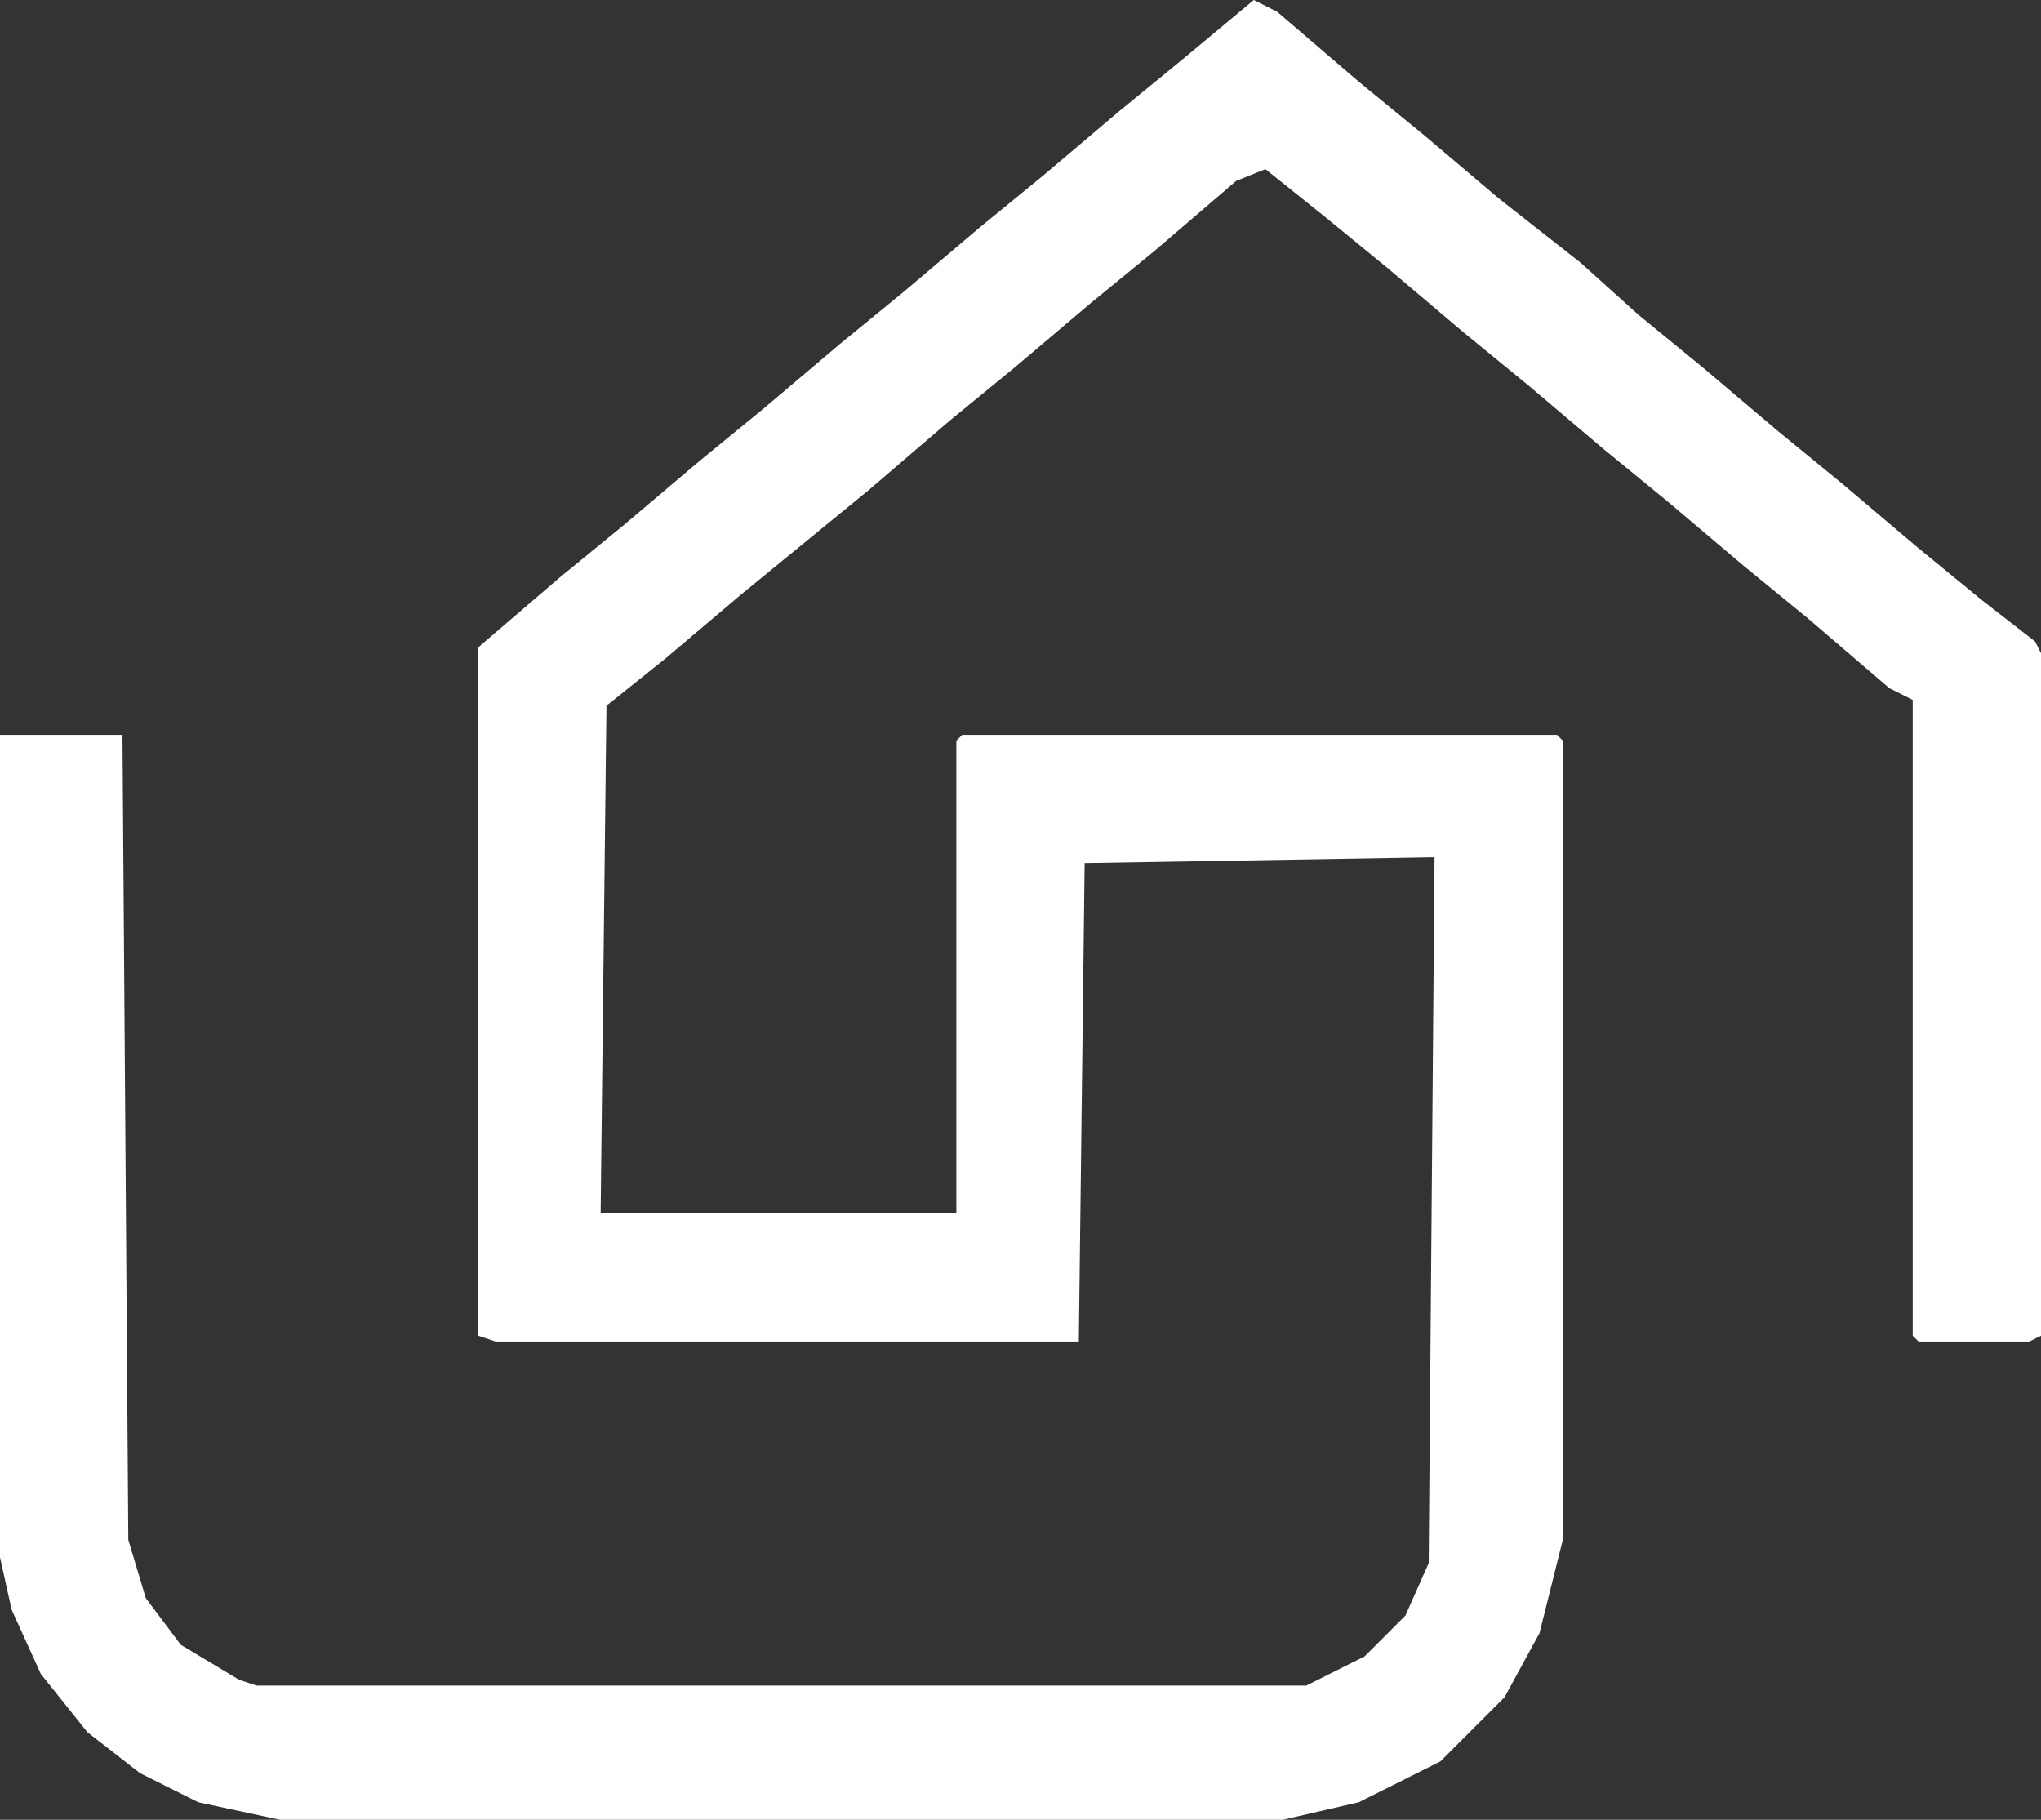 <svg xmlns="http://www.w3.org/2000/svg" width="1198" height="1068" viewBox="0 0 1198 1068" fill="none"><rect x="0" y="0" width="1198" height="1068" fill="#333333" stroke="none"/><path d="M735.914 0L749.606 6.846L797.526 47.923L835.177 78.731L879.674 116.385L927.594 154.038L961.823 184.846L999.474 215.654L1043.97 253.308L1081.62 284.115L1126.12 321.769L1163.77 352.577L1194.58 376.538L1198 383.385V783.885L1191.15 787.308H1126.12L1122.7 783.885V410.769L1109.01 403.923L1061.09 362.846L1023.43 332.038L978.937 294.385L941.286 263.577L896.789 225.923L859.137 195.115L814.64 157.462L776.989 126.654L742.76 99.269L725.646 106.115L677.726 147.192L640.074 178L595.577 215.654L557.926 246.462L510.006 287.538L434.703 349.154L390.206 386.808L355.977 414.192L352.554 712H561.349V434.731L564.771 431.308H913.903L917.326 434.731V903.692L903.634 958.462L883.097 996.115L845.446 1033.77L797.526 1057.73L753.029 1068H164.297L116.377 1057.73L82.149 1040.62L51.343 1016.65L23.96 982.423L6.846 944.769L0 913.962V431.308H71.88L75.303 903.692L85.571 937.923L106.109 965.308L140.337 985.846L150.606 989.269H766.72L800.949 972.154L824.909 948.192L838.6 917.385L842.023 503.192L636.651 506.615L633.229 787.308H290.943L280.674 783.885V379.962L328.594 338.885L366.246 308.077L410.743 270.423L448.394 239.615L492.891 201.962L530.543 171.154L575.04 133.5L612.691 102.692L657.189 65.038L694.84 34.231L735.914 0Z" fill="white"></path></svg>